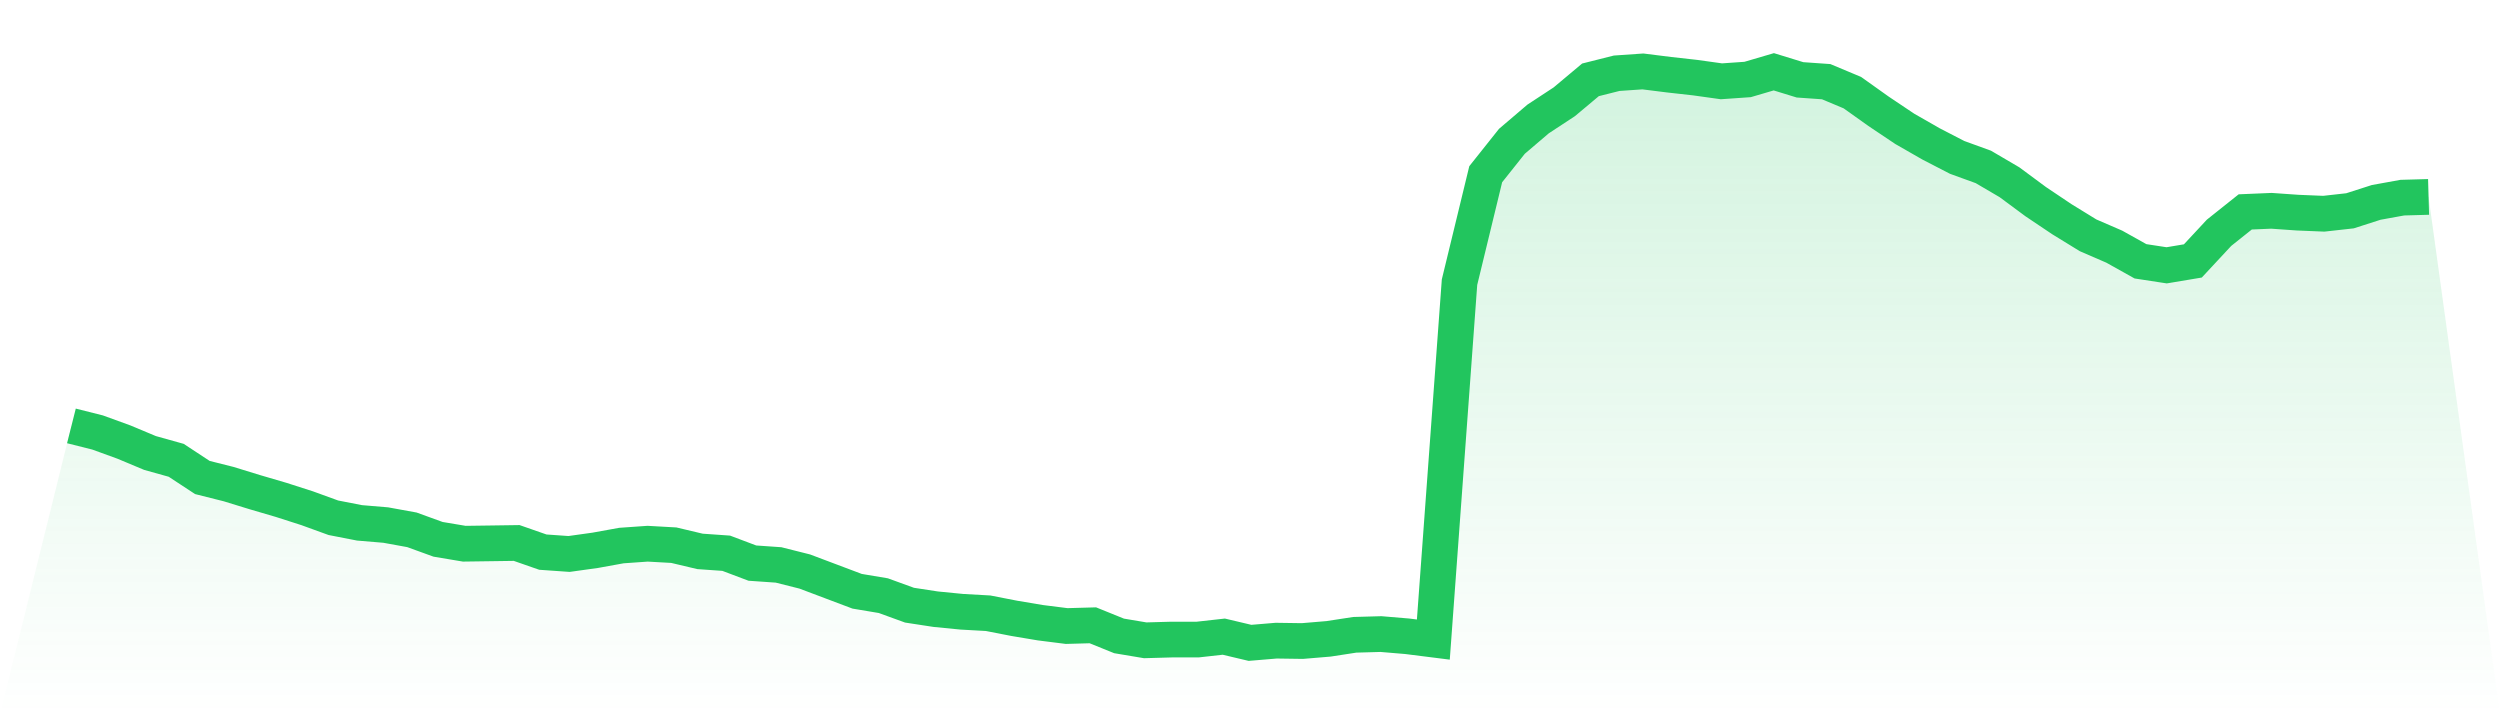 <svg viewBox="0 0 140 40" xmlns="http://www.w3.org/2000/svg">
<defs>
<linearGradient id="gradient" x1="0" x2="0" y1="0" y2="1">
<stop offset="0%" stop-color="#22c55e" stop-opacity="0.2"/>
<stop offset="100%" stop-color="#22c55e" stop-opacity="0"/>
</linearGradient>
</defs>
<path d="M4,23.851 L4,23.851 L5.467,24.22 L6.933,24.753 L8.4,25.367 L9.867,25.777 L11.333,26.74 L12.8,27.109 L14.267,27.56 L15.733,27.99 L17.2,28.461 L18.667,28.994 L20.133,29.28 L21.6,29.403 L23.067,29.67 L24.533,30.202 L26,30.448 L27.467,30.428 L28.933,30.407 L30.4,30.919 L31.867,31.022 L33.333,30.817 L34.8,30.551 L36.267,30.448 L37.733,30.53 L39.2,30.878 L40.667,30.981 L42.133,31.534 L43.6,31.636 L45.067,32.005 L46.533,32.558 L48,33.111 L49.467,33.357 L50.933,33.89 L52.4,34.115 L53.867,34.259 L55.333,34.341 L56.8,34.627 L58.267,34.873 L59.733,35.058 L61.2,35.017 L62.667,35.611 L64.133,35.857 L65.6,35.816 L67.067,35.816 L68.533,35.652 L70,36 L71.467,35.877 L72.933,35.898 L74.4,35.775 L75.867,35.549 L77.333,35.508 L78.8,35.631 L80.267,35.816 L81.733,15.8 L83.2,9.757 L84.667,7.913 L86.133,6.663 L87.6,5.7 L89.067,4.471 L90.533,4.102 L92,4 L93.467,4.184 L94.933,4.348 L96.4,4.553 L97.867,4.451 L99.333,4.02 L100.8,4.471 L102.267,4.574 L103.733,5.188 L105.2,6.233 L106.667,7.216 L108.133,8.056 L109.6,8.814 L111.067,9.347 L112.533,10.207 L114,11.293 L115.467,12.277 L116.933,13.178 L118.4,13.813 L119.867,14.633 L121.333,14.858 L122.8,14.612 L124.267,13.035 L125.733,11.867 L127.2,11.805 L128.667,11.908 L130.133,11.969 L131.6,11.805 L133.067,11.334 L134.533,11.068 L136,11.027 L140,40 L0,40 z" fill="url(#gradient)"/>
<path d="M4,23.851 L4,23.851 L5.467,24.22 L6.933,24.753 L8.4,25.367 L9.867,25.777 L11.333,26.74 L12.8,27.109 L14.267,27.56 L15.733,27.99 L17.2,28.461 L18.667,28.994 L20.133,29.28 L21.6,29.403 L23.067,29.67 L24.533,30.202 L26,30.448 L27.467,30.428 L28.933,30.407 L30.4,30.919 L31.867,31.022 L33.333,30.817 L34.8,30.551 L36.267,30.448 L37.733,30.53 L39.2,30.878 L40.667,30.981 L42.133,31.534 L43.6,31.636 L45.067,32.005 L46.533,32.558 L48,33.111 L49.467,33.357 L50.933,33.89 L52.4,34.115 L53.867,34.259 L55.333,34.341 L56.8,34.627 L58.267,34.873 L59.733,35.058 L61.2,35.017 L62.667,35.611 L64.133,35.857 L65.6,35.816 L67.067,35.816 L68.533,35.652 L70,36 L71.467,35.877 L72.933,35.898 L74.4,35.775 L75.867,35.549 L77.333,35.508 L78.8,35.631 L80.267,35.816 L81.733,15.8 L83.2,9.757 L84.667,7.913 L86.133,6.663 L87.6,5.7 L89.067,4.471 L90.533,4.102 L92,4 L93.467,4.184 L94.933,4.348 L96.4,4.553 L97.867,4.451 L99.333,4.02 L100.8,4.471 L102.267,4.574 L103.733,5.188 L105.2,6.233 L106.667,7.216 L108.133,8.056 L109.6,8.814 L111.067,9.347 L112.533,10.207 L114,11.293 L115.467,12.277 L116.933,13.178 L118.4,13.813 L119.867,14.633 L121.333,14.858 L122.8,14.612 L124.267,13.035 L125.733,11.867 L127.2,11.805 L128.667,11.908 L130.133,11.969 L131.6,11.805 L133.067,11.334 L134.533,11.068 L136,11.027" fill="none" stroke="#22c55e" stroke-width="2"/>
</svg>